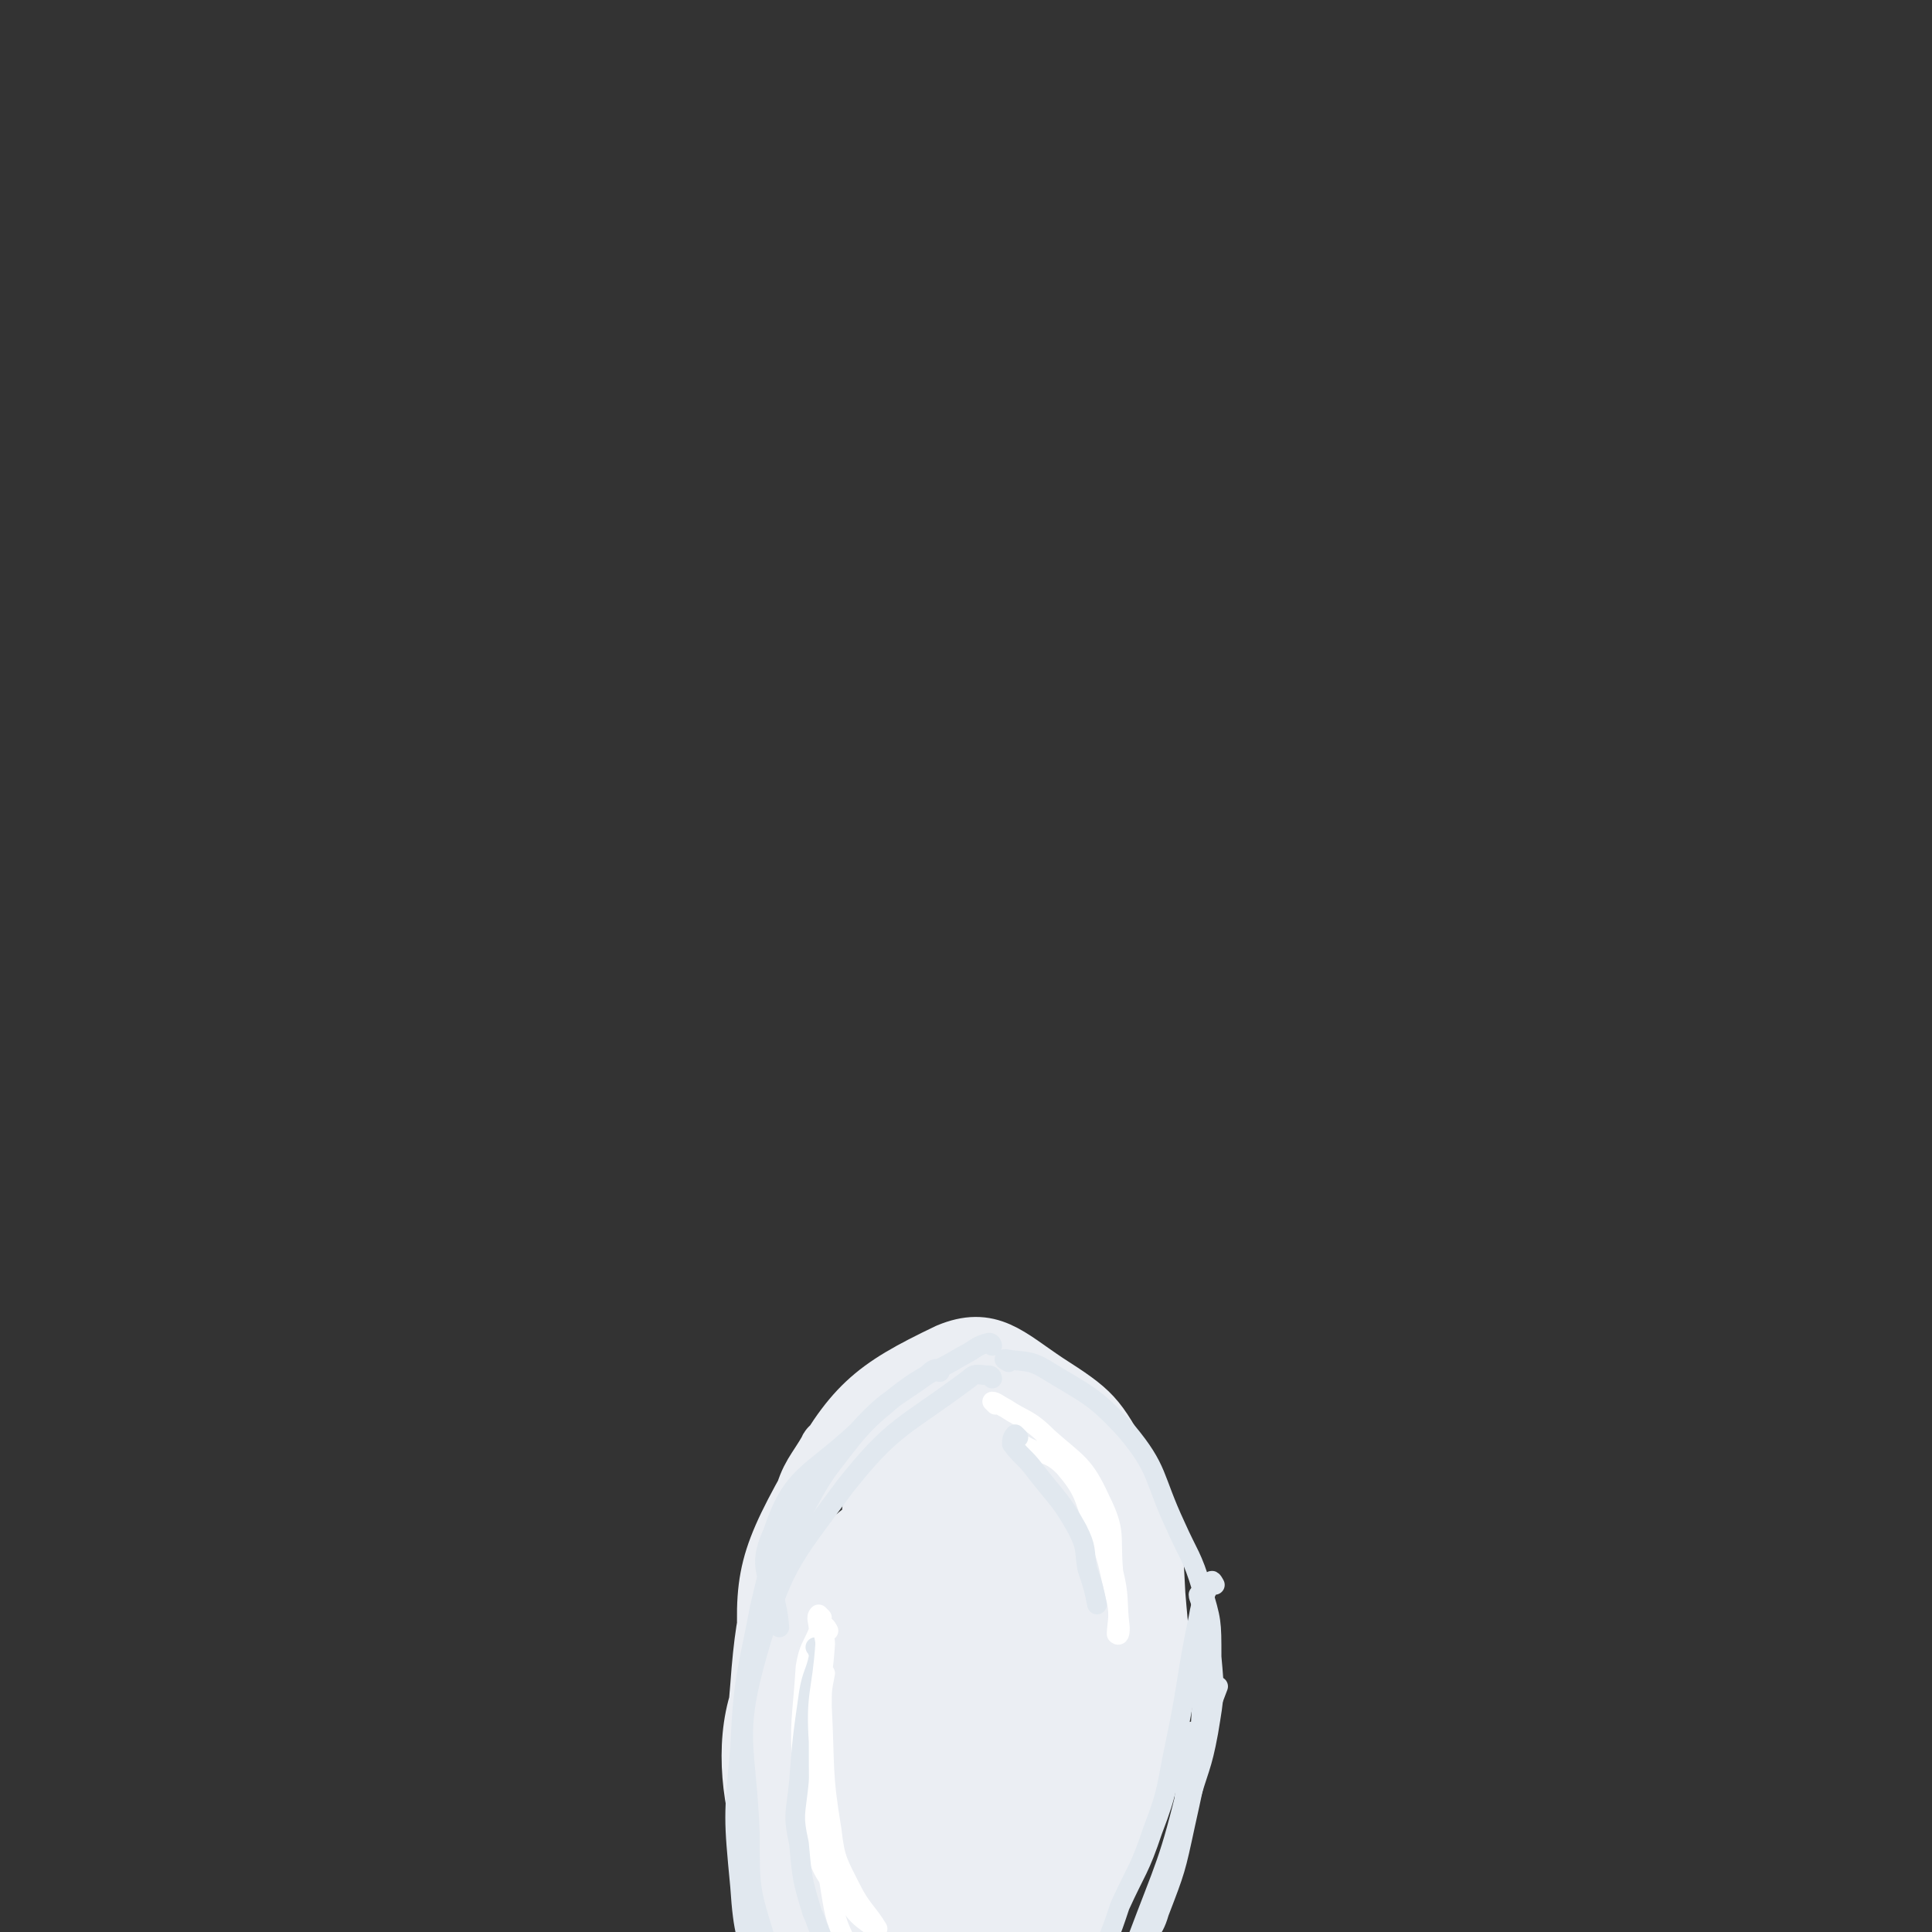 <svg viewBox='0 0 590 590' version='1.1' xmlns='http://www.w3.org/2000/svg' xmlns:xlink='http://www.w3.org/1999/xlink'><rect x="0" y="0" width="590" height="590" fill="#333333" stroke="none"/><g fill='none' stroke='#FFFFFF' stroke-width='6' stroke-linecap='round' stroke-linejoin='round'><path d='M301,413c0,0 -1,-2 -1,-1 -1,15 -3,16 -1,33 6,59 9,59 15,117 0,2 -1,2 -2,3 '/></g>
<g fill='none' stroke='#EBEEF3' stroke-width='20' stroke-linecap='round' stroke-linejoin='round'><path d='M255,444c0,0 -1,-2 -1,-1 -4,7 -6,8 -8,16 -8,27 -11,28 -13,56 -2,23 -2,25 4,48 5,20 5,24 19,38 12,11 17,13 33,11 19,-3 23,-5 35,-20 19,-22 18,-26 25,-55 7,-24 5,-25 3,-50 -1,-20 -1,-21 -10,-39 -8,-15 -9,-16 -23,-25 -12,-8 -17,-14 -29,-9 -23,11 -29,16 -42,40 -14,25 -14,30 -12,59 3,30 8,32 23,59 8,12 10,15 23,18 11,3 17,4 24,-5 17,-23 19,-28 23,-58 4,-30 1,-32 -7,-61 -3,-11 -6,-25 -13,-20 -31,22 -51,33 -62,73 -8,30 6,68 23,66 23,-2 46,-35 56,-75 7,-26 -8,-64 -22,-57 -25,15 -47,56 -54,101 -3,15 25,29 34,19 24,-25 34,-50 33,-90 0,-19 -26,-39 -34,-27 -21,30 -26,68 -24,112 0,11 24,9 29,-2 17,-42 21,-82 15,-104 -3,-11 -31,16 -34,38 -4,32 5,73 19,70 19,-4 48,-62 46,-85 0,-13 -40,-6 -51,14 -19,37 -12,78 -9,99 2,9 16,-19 20,-40 10,-43 17,-82 8,-88 -7,-6 -32,32 -39,64 -3,15 15,37 20,28 16,-23 36,-78 23,-91 -12,-12 -57,13 -71,43 -13,26 4,72 18,69 19,-3 34,-38 48,-80 7,-21 7,-45 -5,-46 -17,-2 -44,14 -54,41 -10,31 4,71 14,74 9,3 16,-30 25,-63 9,-29 16,-49 11,-59 -3,-6 -20,9 -26,26 -11,34 -3,50 -7,76 -1,5 -5,-7 -4,-14 8,-40 3,-48 23,-79 9,-15 23,-21 35,-13 16,11 24,26 20,50 -7,44 -17,47 -41,86 -5,8 -16,17 -16,10 -4,-48 1,-61 9,-120 2,-14 2,-26 10,-26 13,0 29,9 33,26 5,25 -1,34 -14,59 -10,17 -25,33 -33,25 -12,-11 -6,-31 -9,-63 -2,-21 -10,-31 0,-42 10,-11 28,-12 40,-3 14,11 19,23 14,43 -10,37 -19,44 -44,71 -6,6 -17,3 -18,-5 -5,-35 -3,-43 7,-82 4,-18 6,-24 19,-31 11,-6 25,-7 29,4 11,27 7,37 0,71 -4,20 -13,41 -22,36 -12,-6 -14,-27 -19,-57 -4,-26 -10,-38 3,-55 8,-12 26,-11 39,-2 13,10 17,20 14,39 -8,38 -15,58 -38,75 -10,8 -24,-8 -28,-25 -6,-32 -3,-40 9,-72 5,-14 15,-22 26,-21 9,1 17,12 15,25 -3,26 -9,40 -25,54 -7,6 -17,-4 -19,-14 -5,-23 -5,-33 6,-52 5,-9 20,-14 26,-5 12,18 13,31 9,59 -6,31 -10,39 -29,59 -5,6 -19,2 -19,-7 -2,-38 -4,-61 14,-87 7,-12 32,-3 37,12 10,30 6,45 -6,77 -6,14 -23,21 -30,15 -10,-9 -13,-27 -5,-44 10,-17 28,-25 40,-24 7,0 -1,13 -3,26 -4,32 -4,32 -8,65 '/><path d='M345,460c0,0 -1,-1 -1,-1 -1,0 -1,0 -2,1 0,1 0,1 0,2 '/><path d='M294,443c0,0 -2,-1 -1,-1 15,6 20,3 32,13 11,10 13,13 14,27 3,31 -2,32 -6,64 -1,13 -5,31 -3,26 7,-10 23,-28 21,-55 -2,-30 -12,-31 -28,-59 -8,-15 -10,-17 -21,-27 -2,-1 -4,2 -4,5 -2,48 1,49 0,98 -1,23 -2,23 -3,45 '/></g>
<g fill='none' stroke='#FFFFFF' stroke-width='6' stroke-linecap='round' stroke-linejoin='round'><path d='M304,429c0,0 -1,-1 -1,-1 1,0 2,1 4,2 6,4 7,3 13,9 9,8 11,8 16,19 5,10 3,11 4,22 2,8 1,9 2,17 0,1 0,3 -1,2 0,-3 1,-5 0,-10 -3,-12 -2,-12 -7,-23 -3,-9 -3,-11 -9,-18 -5,-5 -6,-3 -13,-7 '/><path d='M251,494c0,0 -1,-1 -1,-1 -1,1 0,2 0,5 -2,5 -3,5 -4,11 -1,16 -2,16 -1,32 0,12 0,13 4,24 3,9 4,8 10,16 3,4 3,4 7,7 1,1 2,1 2,1 -3,-5 -5,-6 -8,-12 -4,-8 -5,-9 -6,-18 -3,-18 -2,-19 -3,-38 0,-5 0,-5 1,-10 '/></g>
<g fill='none' stroke='#E1E8EF' stroke-width='6' stroke-linecap='round' stroke-linejoin='round'><path d='M287,419c0,0 0,-1 -1,-1 -1,0 -2,1 -3,2 -11,8 -12,7 -21,17 -15,14 -20,13 -26,31 -6,13 1,14 2,29 '/><path d='M303,411c0,0 0,-1 -1,-1 -4,1 -4,2 -8,4 -10,6 -11,5 -20,12 -8,7 -9,7 -16,16 -7,9 -7,9 -13,20 -7,16 -6,16 -12,33 -2,6 -2,6 -3,11 '/><path d='M311,439c0,0 -1,-1 -1,-1 -1,1 -1,2 -1,3 3,4 4,4 7,8 7,9 8,9 13,18 3,6 2,6 3,12 2,6 2,6 3,11 '/><path d='M250,504c0,0 -1,-1 -1,-1 0,0 1,1 1,3 -1,5 -2,5 -3,11 -2,14 -2,14 -3,27 -1,10 -2,10 0,19 1,11 1,11 4,21 2,4 1,5 5,8 7,5 8,3 17,7 '/><path d='M308,416c0,0 -2,-1 -1,-1 5,1 7,0 12,3 13,8 15,8 25,19 10,12 8,14 15,29 4,9 5,9 8,19 3,10 3,10 3,21 1,11 1,11 -1,23 -2,11 -3,11 -6,22 -3,11 -2,11 -6,22 -4,10 -5,10 -10,20 -3,5 -4,5 -7,10 -3,3 -3,3 -6,6 -1,2 -1,2 -3,3 -3,2 -3,2 -6,3 '/><path d='M367,488c0,0 -1,-1 -1,-1 0,1 1,2 1,5 1,14 2,14 0,29 -1,18 -1,18 -5,36 -3,14 -3,14 -8,27 -2,7 -4,6 -7,12 -2,6 -2,7 -4,12 0,0 0,-1 0,-2 '/><path d='M371,484c0,0 -1,-2 -1,-1 -2,4 -3,5 -4,11 -4,19 -3,19 -7,38 -3,14 -2,14 -7,27 -4,12 -5,12 -10,23 -2,6 -2,6 -4,11 -1,3 0,4 -2,6 -1,3 -1,3 -3,5 0,0 0,0 -1,0 '/><path d='M249,452c0,0 0,-1 -1,-1 -3,2 -4,3 -5,7 -7,16 -7,16 -11,33 -4,21 -5,21 -6,43 -2,21 -2,21 0,42 1,15 2,15 6,29 3,13 4,12 8,25 '/><path d='M365,530c0,0 -1,-2 -1,-1 -1,6 1,8 -1,15 -6,25 -7,25 -16,49 -3,6 -6,10 -6,11 -1,1 2,-4 4,-8 7,-13 9,-13 13,-27 5,-16 2,-17 6,-33 3,-11 4,-10 8,-21 '/></g>
<g fill='none' stroke='#EBEEF3' stroke-width='6' stroke-linecap='round' stroke-linejoin='round'><path d='M311,515c0,0 -1,-2 -1,-1 -4,48 -8,51 -7,98 0,6 7,11 9,7 5,-17 3,-24 4,-48 1,-35 3,-35 0,-70 -1,-21 1,-25 -8,-41 -3,-7 -15,-11 -17,-5 -9,33 -7,42 -5,83 1,28 4,37 12,55 2,4 7,-3 7,-9 3,-40 -3,-41 -2,-82 0,-10 2,-10 4,-21 '/></g>
<g fill='none' stroke='#FFFFFF' stroke-width='6' stroke-linecap='round' stroke-linejoin='round'><path d='M253,498c0,0 -1,-2 -1,-1 -1,2 0,3 0,5 -1,15 -3,15 -2,30 0,21 0,21 3,41 2,13 2,14 8,25 5,8 7,7 14,13 '/></g>
<g fill='none' stroke='#E1E8EF' stroke-width='6' stroke-linecap='round' stroke-linejoin='round'><path d='M303,421c0,0 0,-1 -1,-1 -3,0 -4,-1 -6,1 -20,15 -23,14 -38,33 -17,23 -19,24 -27,52 -7,25 -3,27 -2,54 0,17 0,17 5,33 2,9 3,8 7,16 '/></g>
</svg>